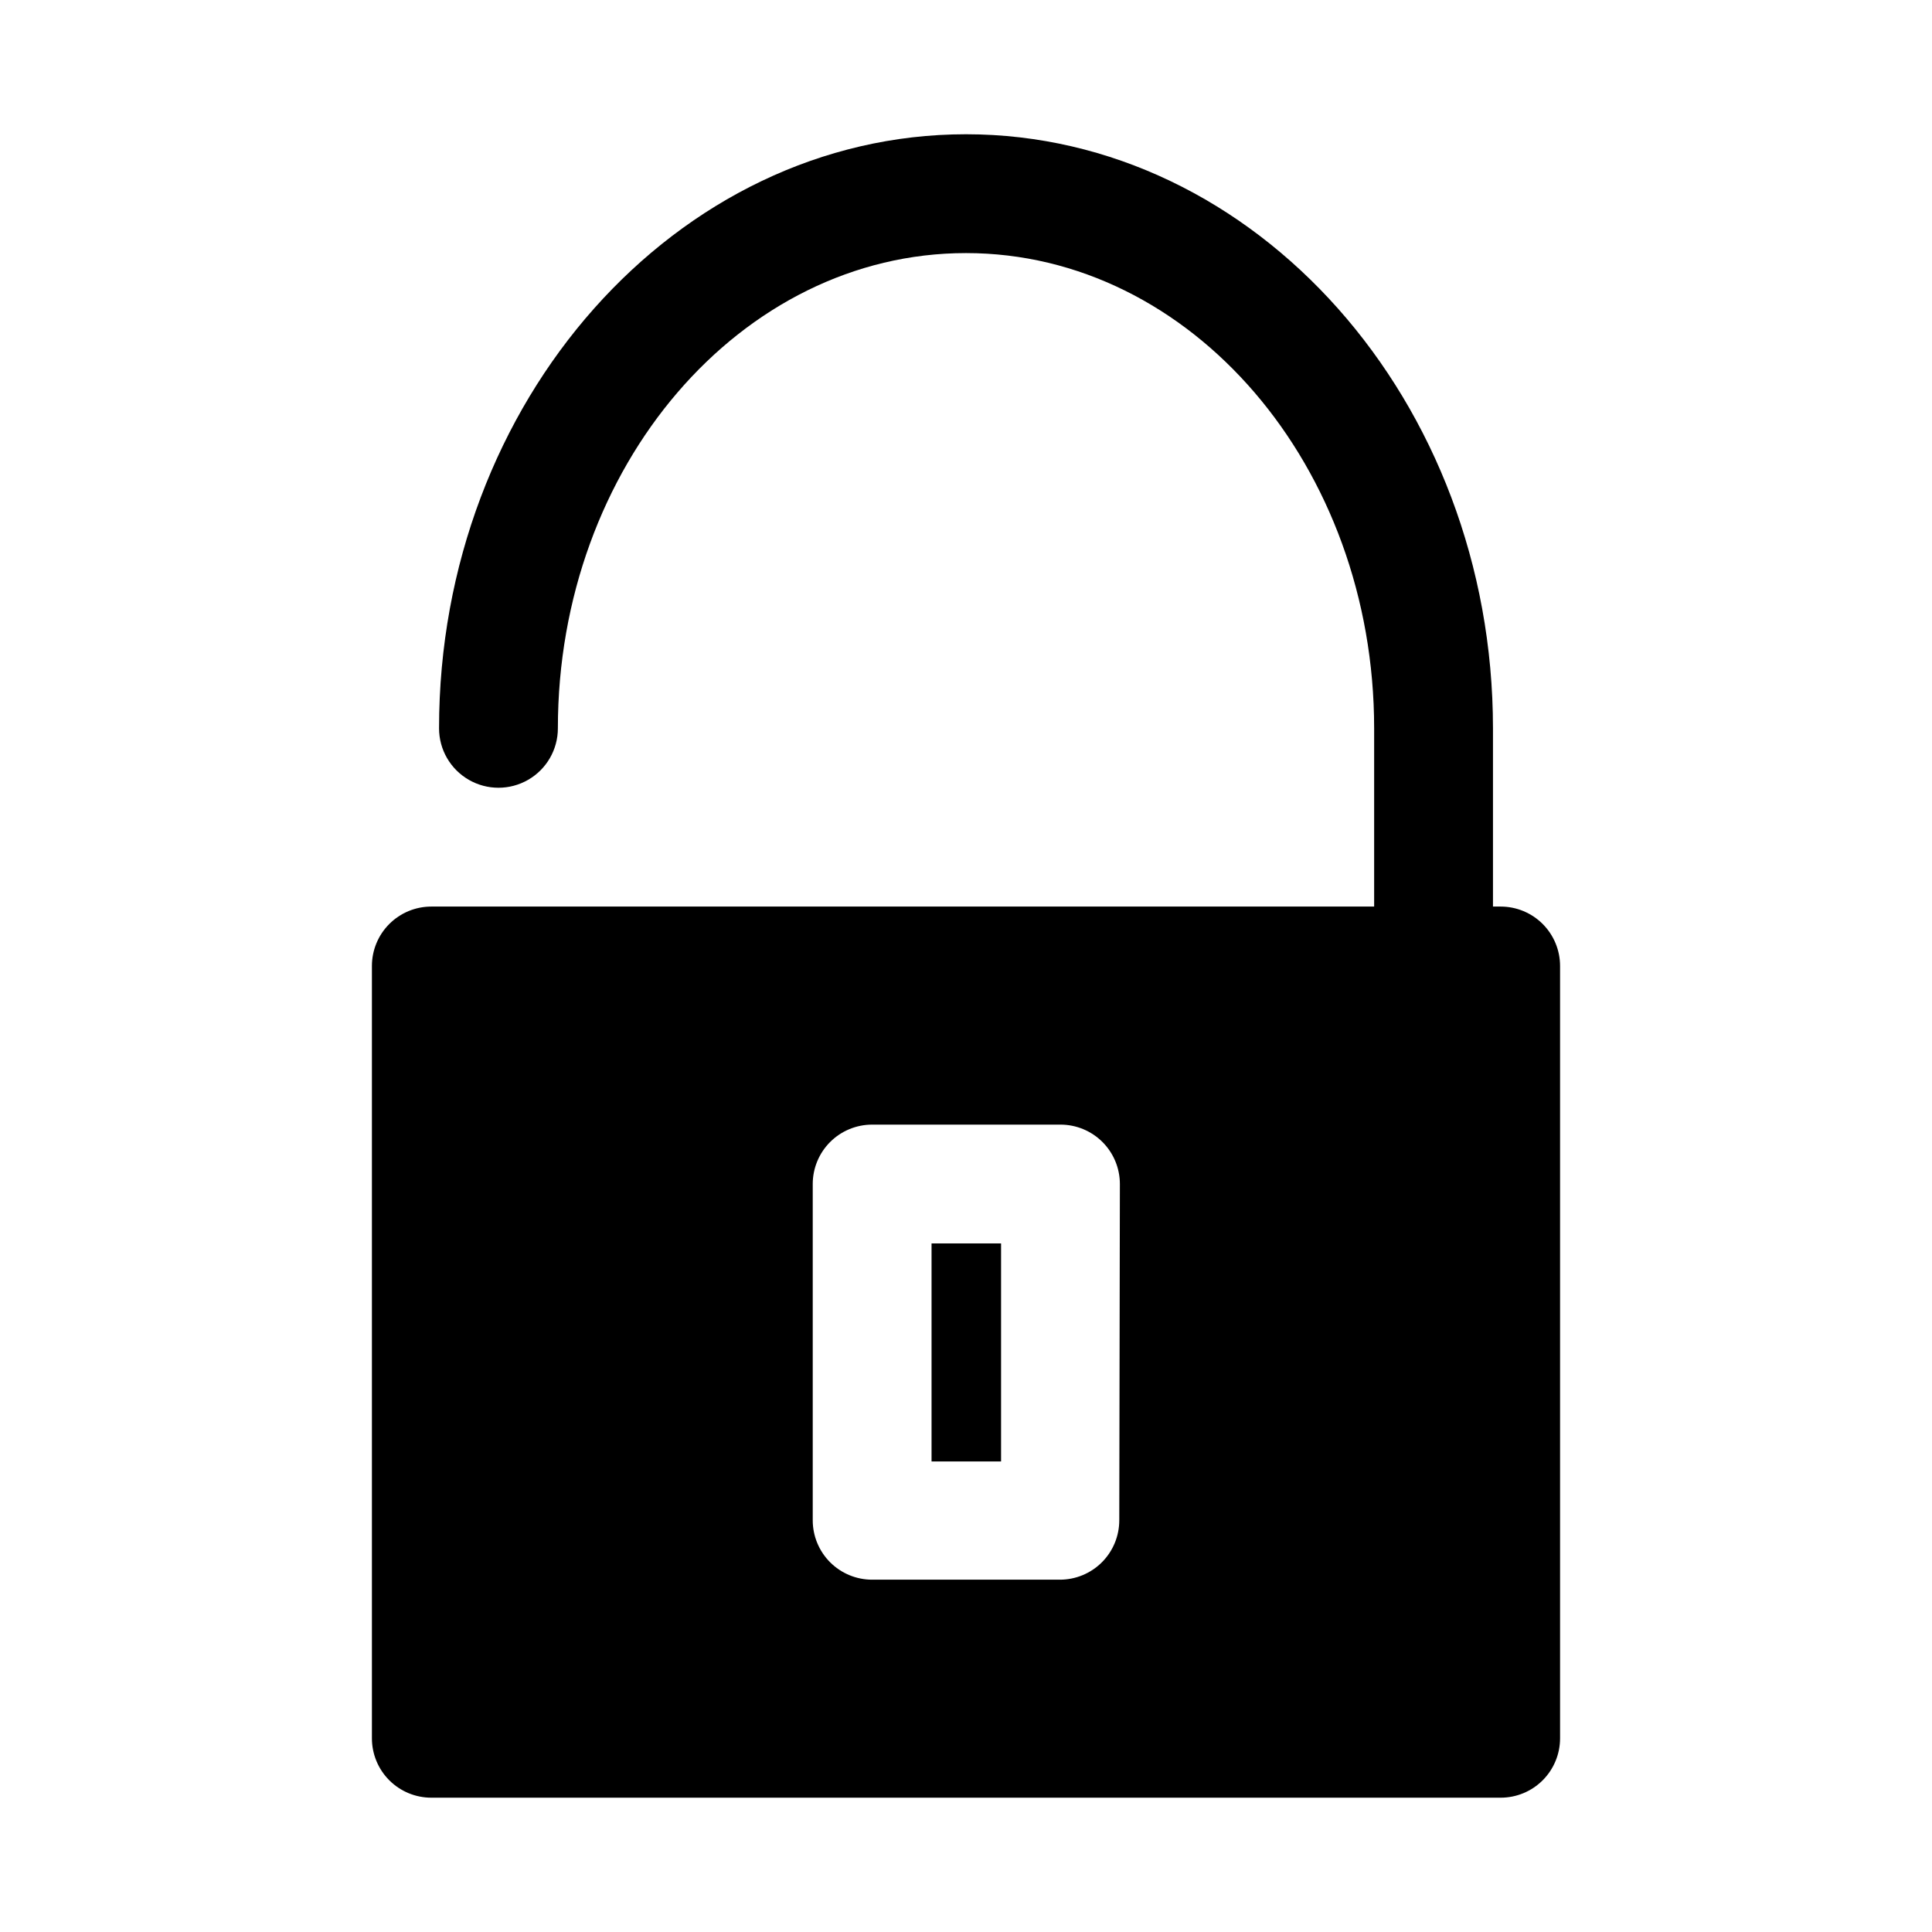 <?xml version="1.0" encoding="UTF-8"?>
<!-- Uploaded to: SVG Repo, www.svgrepo.com, Generator: SVG Repo Mixer Tools -->
<svg fill="#000000" width="800px" height="800px" version="1.1" viewBox="144 144 512 512" xmlns="http://www.w3.org/2000/svg">
 <g>
  <path d="m390.87 473.52h18.422v57.781h-18.422z"/>
  <path d="m541.7 384.25h-2.047v-47.23c0-86.75-62.977-157.44-139.65-157.44-76.676 0-139.65 70.691-139.65 157.44 0 5.625 3 10.82 7.875 13.633 4.871 2.812 10.871 2.812 15.742 0s7.871-8.008 7.871-13.633c0-69.43 48.492-125.95 108.16-125.95 59.672 0 108.16 56.52 108.16 125.95v47.23h-249.86c-4.176 0-8.18 1.66-11.133 4.613-2.953 2.953-4.609 6.957-4.609 11.133v204.67c0 4.176 1.656 8.18 4.609 11.133 2.953 2.953 6.957 4.609 11.133 4.609h283.39c4.176 0 8.18-1.656 11.133-4.609 2.953-2.953 4.609-6.957 4.609-11.133v-204.67c0-4.176-1.656-8.18-4.609-11.133-2.953-2.953-6.957-4.613-11.133-4.613zm-101.08 162.64c0 4.176-1.656 8.18-4.609 11.133-2.953 2.953-6.957 4.609-11.133 4.609h-49.754c-4.172 0-8.18-1.656-11.133-4.609-2.949-2.953-4.609-6.957-4.609-11.133v-89.113c0-4.172 1.66-8.18 4.609-11.133 2.953-2.949 6.961-4.609 11.133-4.609h49.91c4.176 0 8.18 1.66 11.133 4.609 2.953 2.953 4.613 6.961 4.613 11.133z"/>
 </g>
</svg>